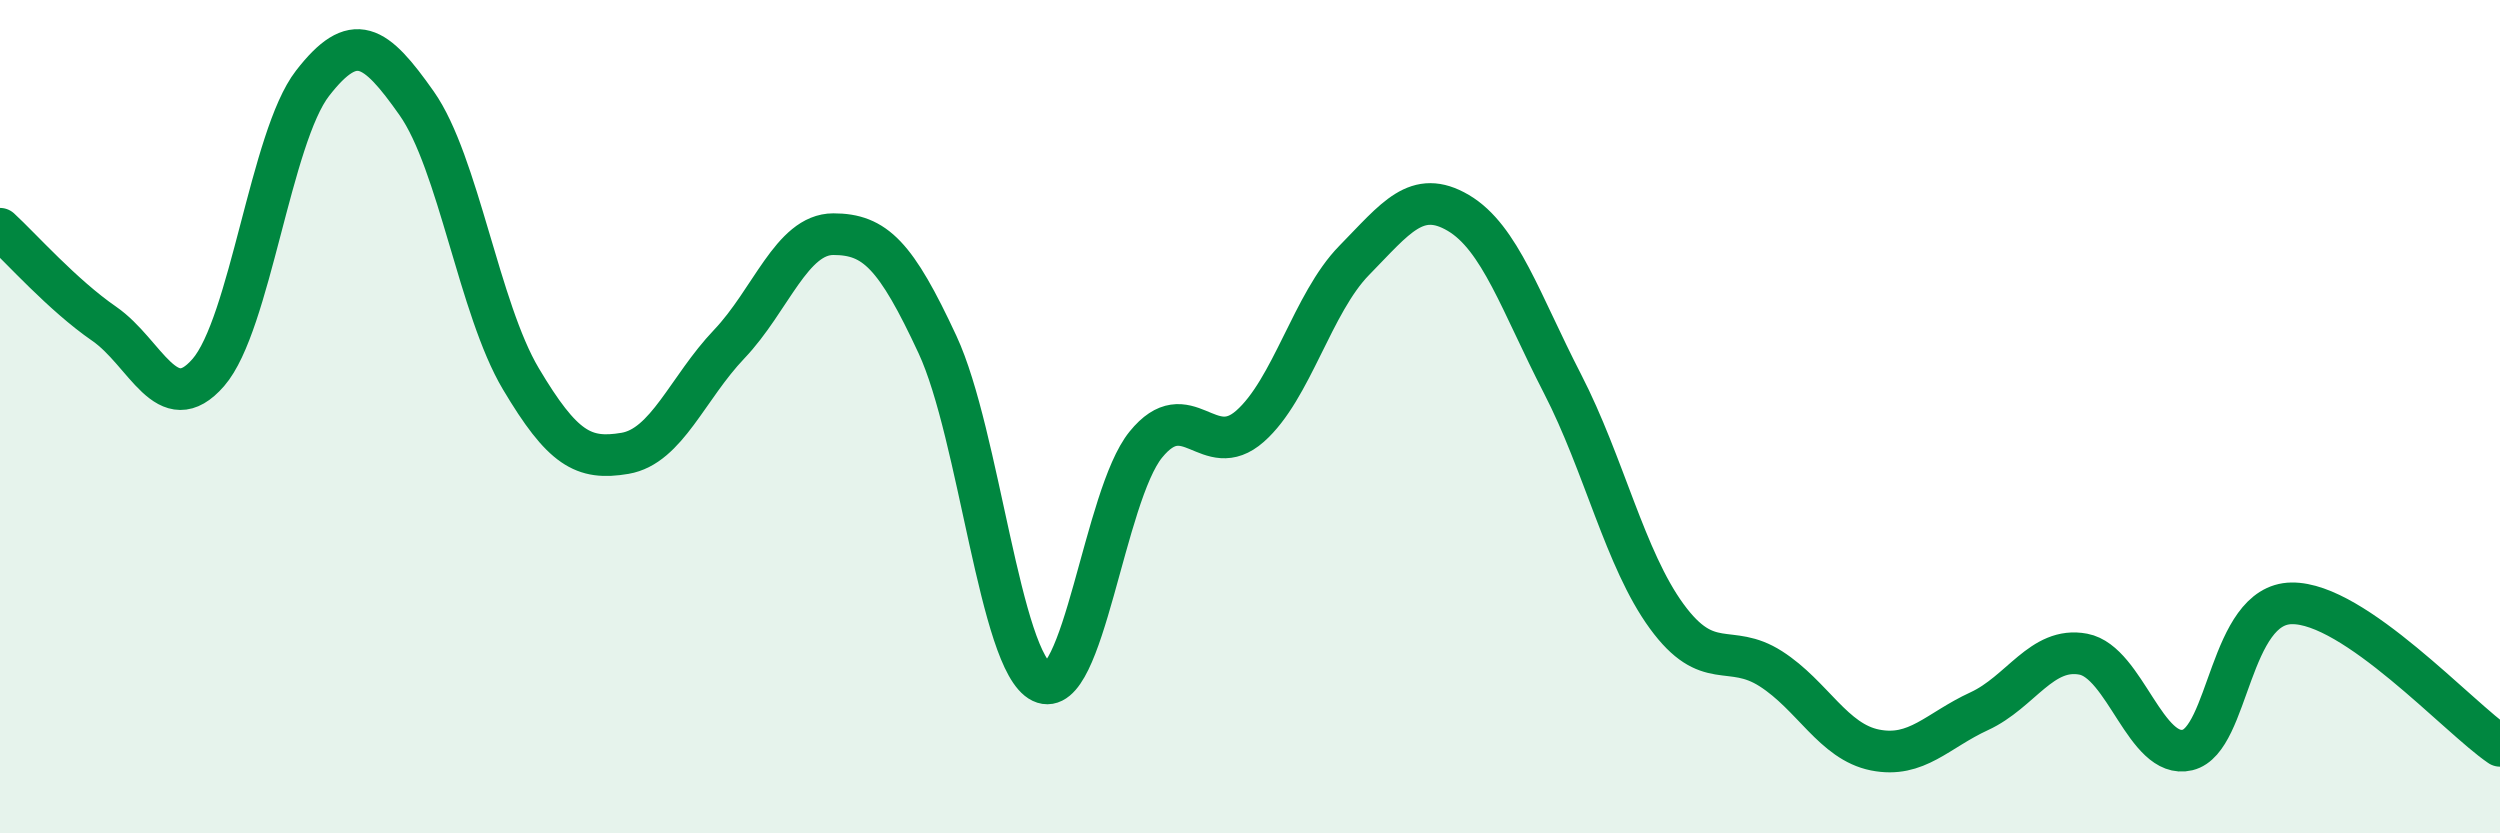 
    <svg width="60" height="20" viewBox="0 0 60 20" xmlns="http://www.w3.org/2000/svg">
      <path
        d="M 0,5.49 C 0.5,5.95 1.5,7.08 2.5,7.77 C 3.5,8.46 4,10.09 5,8.94 C 6,7.79 6.5,3.29 7.5,2 C 8.5,0.71 9,1.06 10,2.48 C 11,3.9 11.5,7.41 12.5,9.09 C 13.5,10.77 14,11.05 15,10.88 C 16,10.71 16.5,9.31 17.5,8.26 C 18.5,7.21 19,5.62 20,5.62 C 21,5.62 21.5,6.12 22.5,8.27 C 23.5,10.42 24,15.89 25,16.37 C 26,16.85 26.5,11.9 27.5,10.67 C 28.5,9.44 29,11.11 30,10.23 C 31,9.35 31.5,7.27 32.5,6.25 C 33.5,5.23 34,4.52 35,5.11 C 36,5.7 36.5,7.27 37.5,9.21 C 38.5,11.15 39,13.42 40,14.79 C 41,16.16 41.5,15.41 42.5,16.05 C 43.5,16.69 44,17.8 45,18 C 46,18.2 46.5,17.53 47.5,17.07 C 48.5,16.61 49,15.51 50,15.7 C 51,15.89 51.5,18.24 52.5,18 C 53.5,17.76 53.5,14.5 55,14.48 C 56.5,14.46 59,17.22 60,17.9L60 20L0 20Z"
        fill="#008740"
        opacity="0.1"
        stroke-linecap="round"
        stroke-linejoin="round"
      />
      <path
        d="M 0,5.49 C 0.5,5.95 1.5,7.08 2.5,7.77 C 3.5,8.46 4,10.09 5,8.94 C 6,7.79 6.5,3.29 7.5,2 C 8.5,0.71 9,1.06 10,2.48 C 11,3.9 11.5,7.41 12.5,9.09 C 13.5,10.77 14,11.05 15,10.88 C 16,10.71 16.5,9.31 17.5,8.26 C 18.5,7.21 19,5.62 20,5.62 C 21,5.62 21.5,6.12 22.5,8.27 C 23.5,10.42 24,15.89 25,16.37 C 26,16.85 26.5,11.9 27.5,10.67 C 28.5,9.44 29,11.11 30,10.23 C 31,9.35 31.5,7.27 32.5,6.25 C 33.5,5.23 34,4.52 35,5.11 C 36,5.7 36.5,7.27 37.5,9.21 C 38.5,11.15 39,13.42 40,14.79 C 41,16.16 41.5,15.41 42.5,16.05 C 43.5,16.69 44,17.8 45,18 C 46,18.2 46.5,17.53 47.5,17.07 C 48.5,16.61 49,15.51 50,15.7 C 51,15.89 51.5,18.24 52.5,18 C 53.5,17.76 53.5,14.5 55,14.48 C 56.5,14.46 59,17.22 60,17.9"
        stroke="#008740"
        stroke-width="1"
        fill="none"
        stroke-linecap="round"
        stroke-linejoin="round"
      />
    </svg>
  